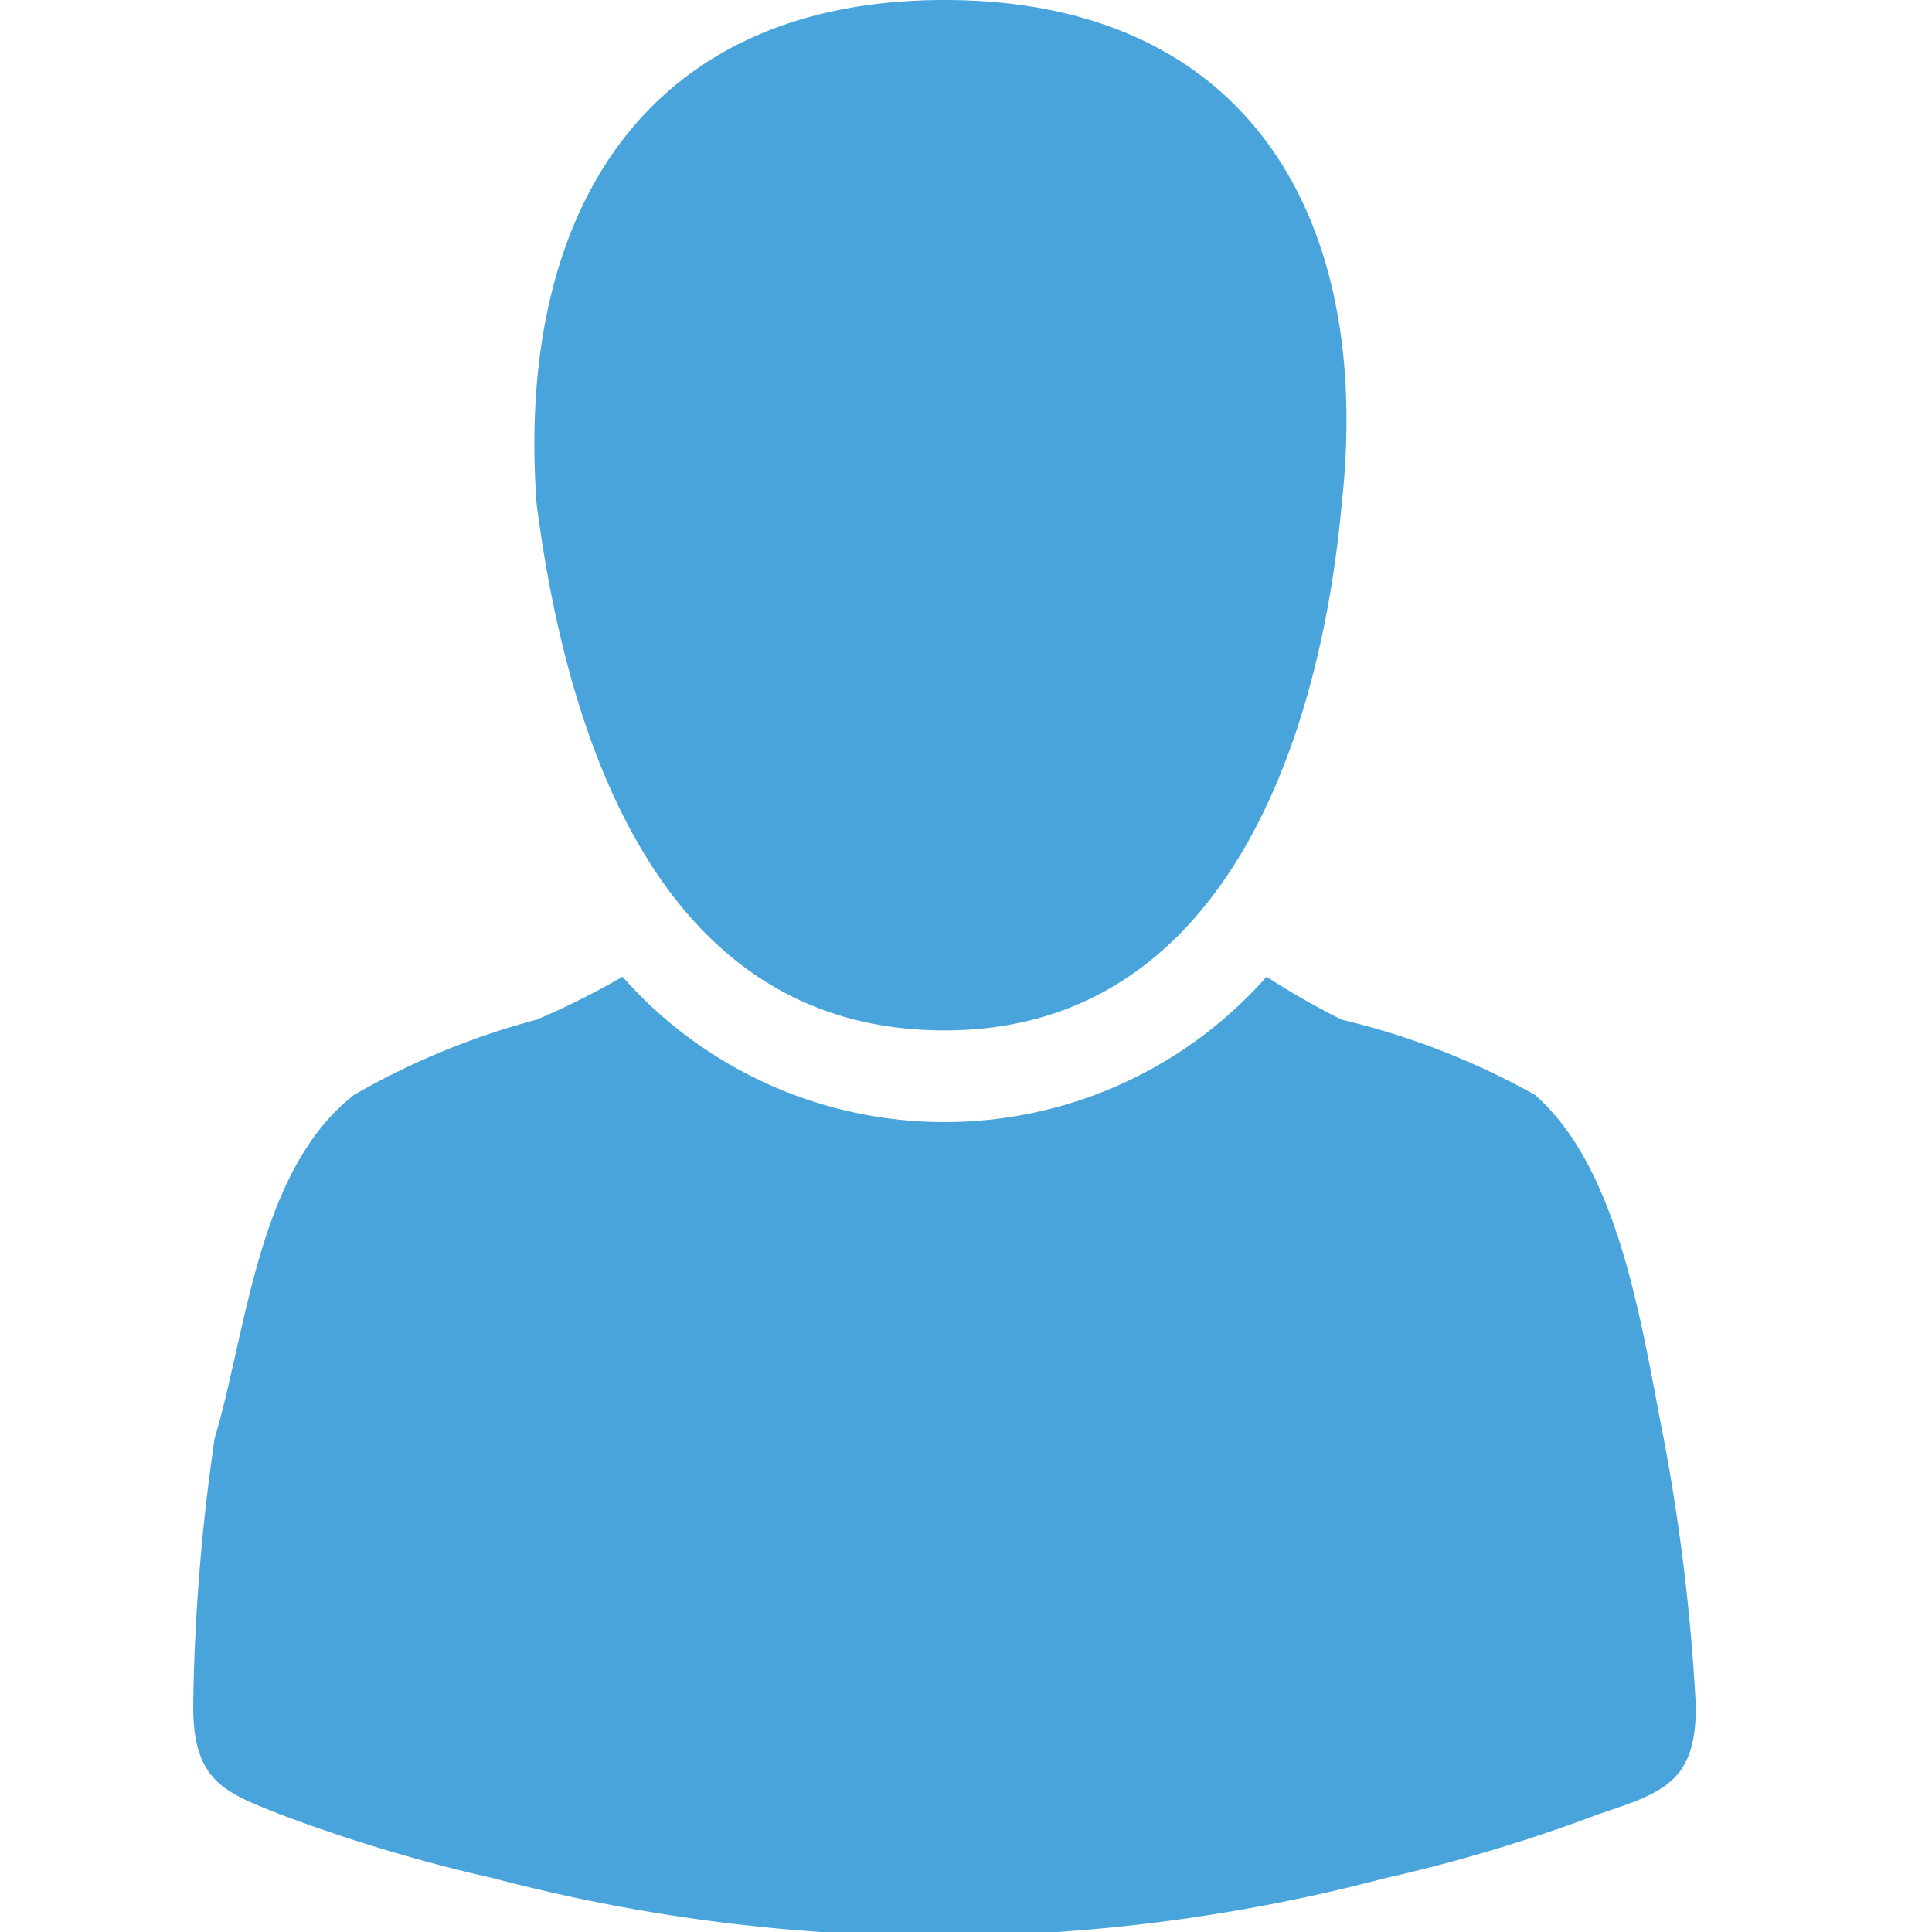 <svg xmlns="http://www.w3.org/2000/svg" width="18" height="18">
  <path fill="#49A4DC" fill-rule="evenodd" d="M8.8 9.6c2.6 0 3.5-2.7 3.7-4.9C12.8 2 11.6 0 8.8 0S4.8 2 5 4.7C5.3 7 6.2 9.6 8.8 9.6zm7 6.3a18.7 18.7 0 0 0-.3-2.5c-.2-1-.4-2.5-1.2-3.2a7 7 0 0 0-1.8-.7 7.2 7.2 0 0 1-.7-.4 4 4 0 0 1-6 0 7.2 7.2 0 0 1-.8.4 7 7 0 0 0-1.7.7c-.9.7-1 2.2-1.3 3.2a18.7 18.7 0 0 0-.2 2.5c0 .7.3.8.8 1a15.1 15.1 0 0 0 2 .6 16.3 16.3 0 0 0 8.3 0 15.1 15.1 0 0 0 2-.6c.6-.2.9-.3.9-1z" data-name="Forma 1 copy 7"/>
</svg>